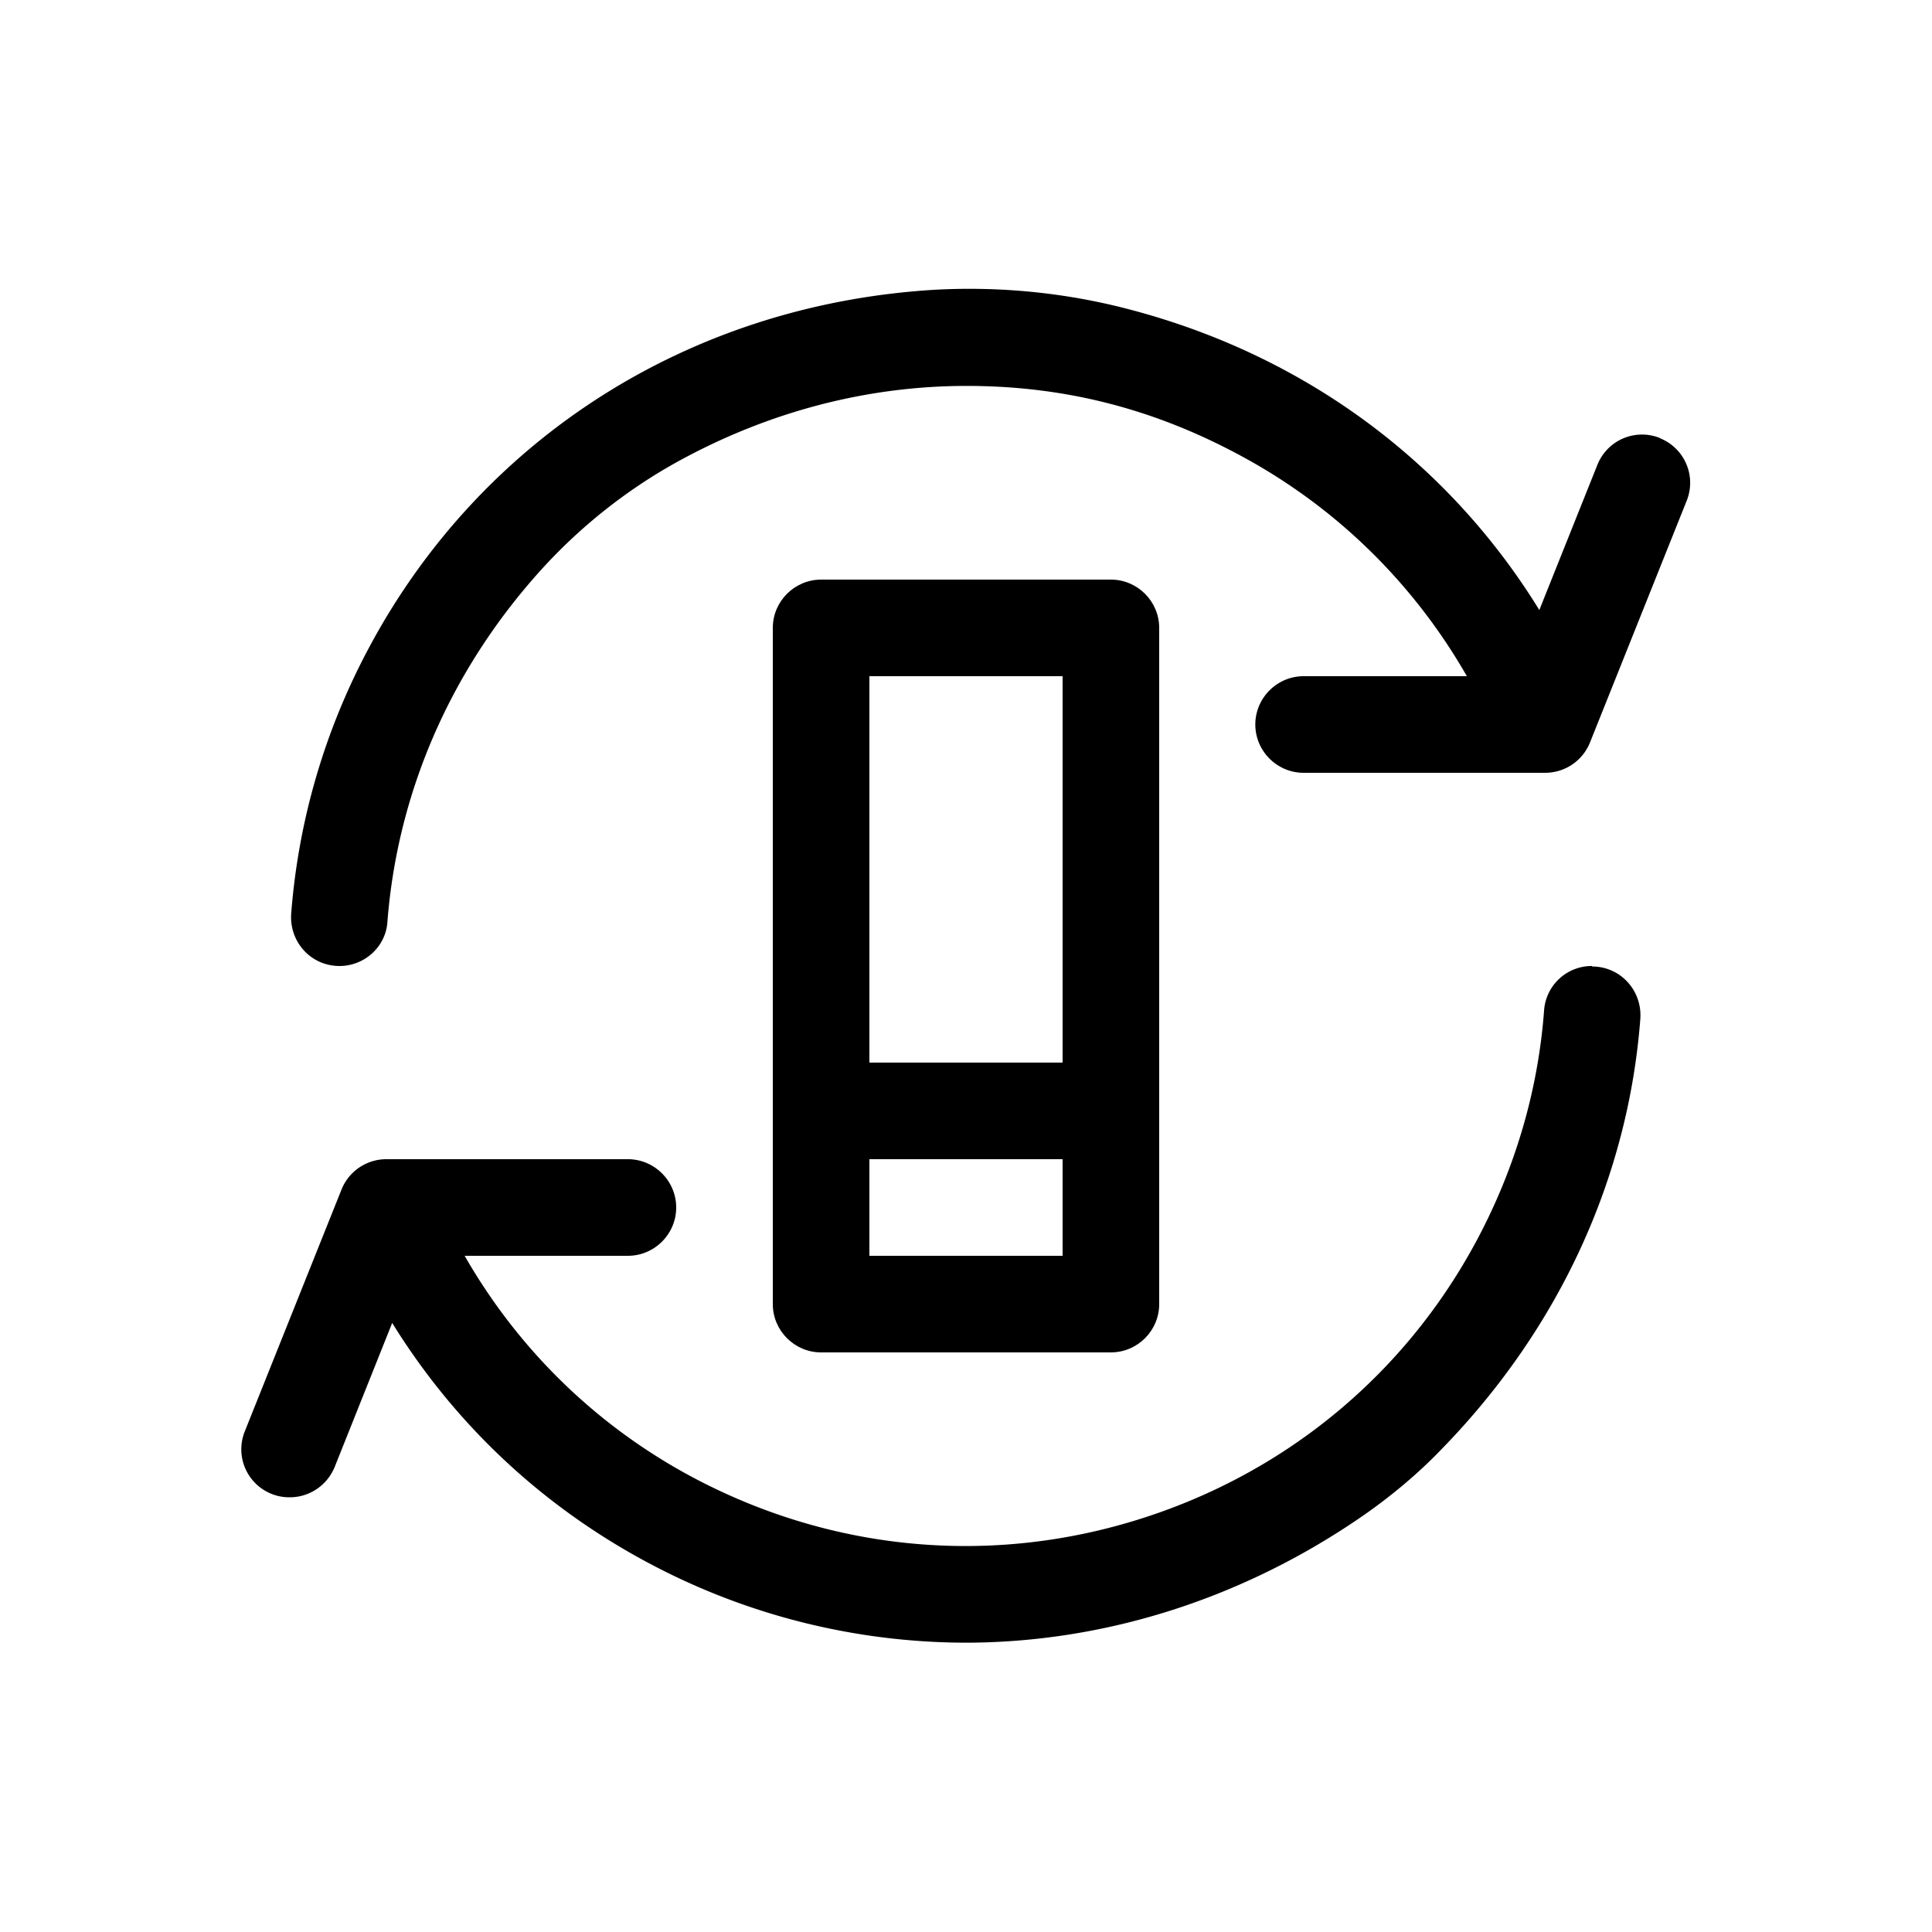 <svg xmlns="http://www.w3.org/2000/svg" viewBox="0 0 40 40"><path d="M32.96 20a.99.99 0 0 0-.99.9c-.12 1.65-.59 3.27-1.39 4.77-1.51 2.83-4.04 4.89-7.11 5.82s-6.31.6-9.14-.91c-2-1.07-3.61-2.66-4.71-4.58H13c.55 0 1-.45 1-1s-.45-1-1-1H8a1 1 0 0 0-.93.63l-2 5A.994.994 0 0 0 6 31c.4 0 .77-.24.93-.63l1.19-2.98c1.28 2.07 3.07 3.77 5.27 4.95a14 14 0 0 0 6.59 1.67c2.84 0 5.72-.88 8.27-2.65.57-.4 1.11-.85 1.59-1.35 2.48-2.54 3.87-5.67 4.12-8.9.05-.59-.4-1.1-1-1.1ZM34.37 9.07a.994.994 0 0 0-1.3.56l-1.2 3c-1.9-3.09-4.96-5.38-8.79-6.3-1.22-.29-2.49-.4-3.74-.33-5.09.31-9.39 3.1-11.69 7.39-.93 1.73-1.47 3.6-1.62 5.51-.05.59.4 1.1 1 1.1.51 0 .95-.39.99-.9.2-2.63 1.27-5.19 3.19-7.31.8-.88 1.74-1.63 2.78-2.21 1.91-1.06 3.97-1.59 6.02-1.59s3.88.48 5.65 1.43c2 1.07 3.61 2.66 4.71 4.58h-3.38c-.55 0-1 .45-1 1s.45 1 1 1h5a1 1 0 0 0 .93-.63l2-5a.994.994 0 0 0-.56-1.3Z"/><path d="M23 12h-6c-.55 0-1 .45-1 1v14c0 .55.45 1 1 1h6c.55 0 1-.45 1-1V13c0-.55-.45-1-1-1m-1 2v8h-4v-8zm-4 12v-2h4v2z"/></svg>